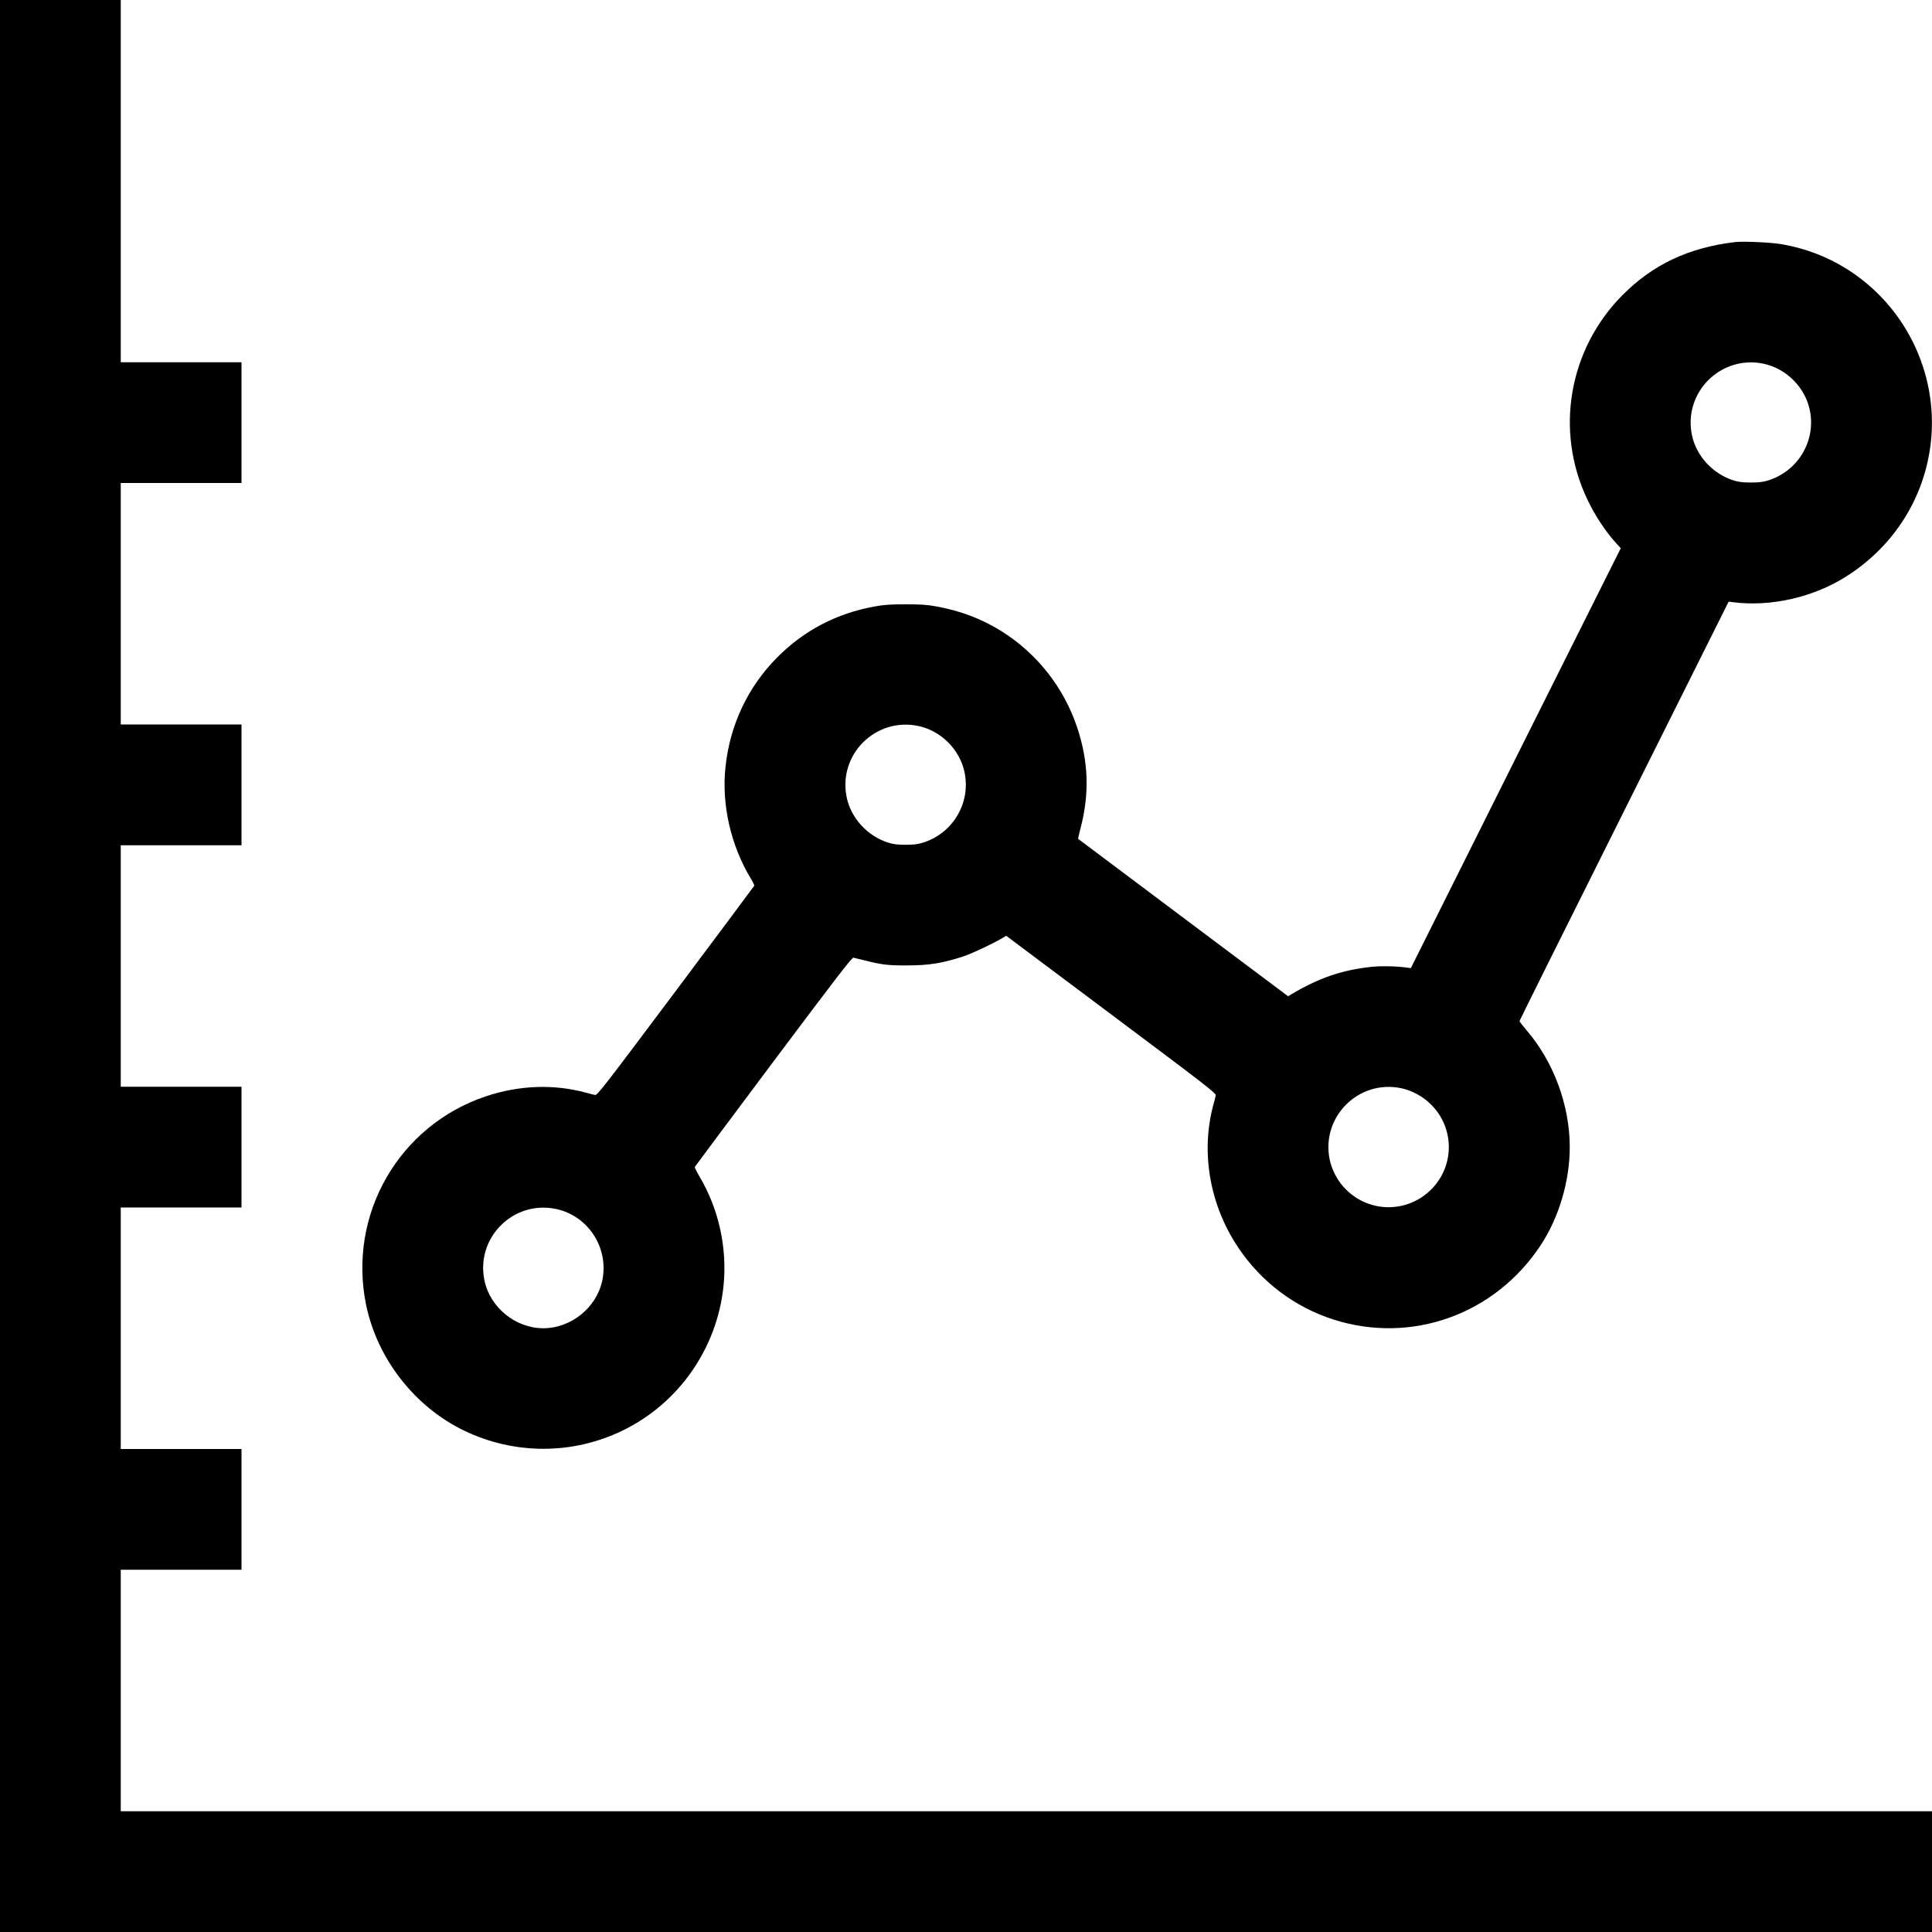 <?xml version="1.0" encoding="UTF-8"?>
<svg xmlns="http://www.w3.org/2000/svg" viewBox="0 0 2000 2000">
  <path d="m0,1000v1000h2000v-125H125v-250h125v-125h-125v-250h125v-125h-125v-250h125v-125h-125v-250h125v-125h-125V0H0v1000Z" style="stroke-width: 0px;"/>
  <path d="m1796,250.6c-47.9,5.7-85.2,23.3-116.7,55.2-55.4,56-69.9,140.1-36.2,211,7.9,16.7,18.8,33.3,30.1,45.7l4.6,5-108.7,217.3-108.6,217.4-4.5-.6c-11.5-1.5-26.3-1.8-36.5-.7-30.7,3.3-54.3,11.5-83.1,28.6l-3,1.8-108.5-81.3c-59.6-44.7-108.6-81.4-108.8-81.6-.2-.1.9-4.8,2.3-10.4,9.6-36.2,8.5-69.6-3.4-105.2-13.8-41.2-41.6-76.5-78.6-99.6-20.3-12.6-42.1-20.9-66.9-25.4-9.7-1.8-15.8-2.2-32-2.2s-22.3.4-32,2.2c-39.7,7.2-73.4,24.9-101.2,53-30.1,30.4-48.5,69.4-53.2,112.4-4.4,39.5,5.3,82,26.6,117.1,1.9,3.1,3.3,6.1,3.1,6.6-.2.4-36.7,49.5-81.3,109-74.8,99.8-81.2,108.1-83.5,107.6-1.4-.2-5.8-1.4-9.9-2.5-33.1-8.9-68.7-7.6-103.1,3.9-90.2,30.2-143.2,122.5-124,216,11.6,55.9,50.4,105.6,101.9,130.3,51.9,24.8,111.6,24.8,163.2-.1,58.4-28.1,98.3-85.3,104.9-150,3.9-39.2-4.8-79.1-24.7-112.9-3-5.1-5.3-9.7-5.1-10.1.2-.5,36.8-49.5,81.3-109,66.4-88.6,81.4-108,83-107.7,1.1.2,6.5,1.5,12,2.9,16.9,4.3,24.1,5.2,43,5.1,23.2,0,36.8-2.2,59-9.4,8.6-2.9,29.9-12.9,39.6-18.6l4.5-2.7,108.7,81.4c100.3,75.1,108.7,81.6,108.2,83.9-.2,1.4-1.4,5.8-2.5,9.9-13.2,49-3.7,103.7,25.9,147.7,23.7,35.4,58.3,61.5,98.6,74.4,80.8,25.8,167.3-5.3,214.5-77.1,18.9-28.7,30-66.3,30-101.4,0-43.4-16.8-88.7-44.9-121.2-3.9-4.6-7.1-8.7-7.1-9.3,0-.5,48.7-98.5,108.3-217.6l108.2-216.6,4.5.6c38.5,4.9,81.8-4.7,115.7-25.7,50.9-31.6,83.3-83,89.3-141.6,7.1-70.7-27-140.1-87.6-177.9-20.2-12.6-42.3-21-66.4-25.3-11-2-40.3-3.3-49-2.3Zm29.5,125.9c23.6,4.9,43.1,24.4,48,48,6.6,31.6-11.9,63-43,72.8-5.5,1.7-9.4,2.2-18,2.2s-12.5-.5-18-2.2c-21.5-6.8-38.5-25.3-43-46.8-9.2-44.2,29.8-83.2,74-74Zm-875,375c23.6,4.9,43.1,24.4,48,48,6.6,31.6-11.9,63-43,72.8-5.5,1.7-9.4,2.2-18,2.2s-12.5-.5-18-2.2c-21.5-6.8-38.5-25.3-43-46.8-9.2-44.2,29.8-83.2,74-74Zm500,375c11.3,2.4,22.7,8.6,31,17,24.4,24.3,24.4,63.5.1,87.8s-63.3,24.7-88.1.2c-8.4-8.2-14.6-19.7-17-31-9.2-44.2,29.8-83.2,74-74Zm-875,125c33.4,7,55,40.3,48,74-5.8,28-32.3,49.5-61,49.5s-55.2-21.4-61-49.5c-9.2-44.2,29.8-83.2,74-74Z" style="stroke-width: 0px;"/>
</svg>
